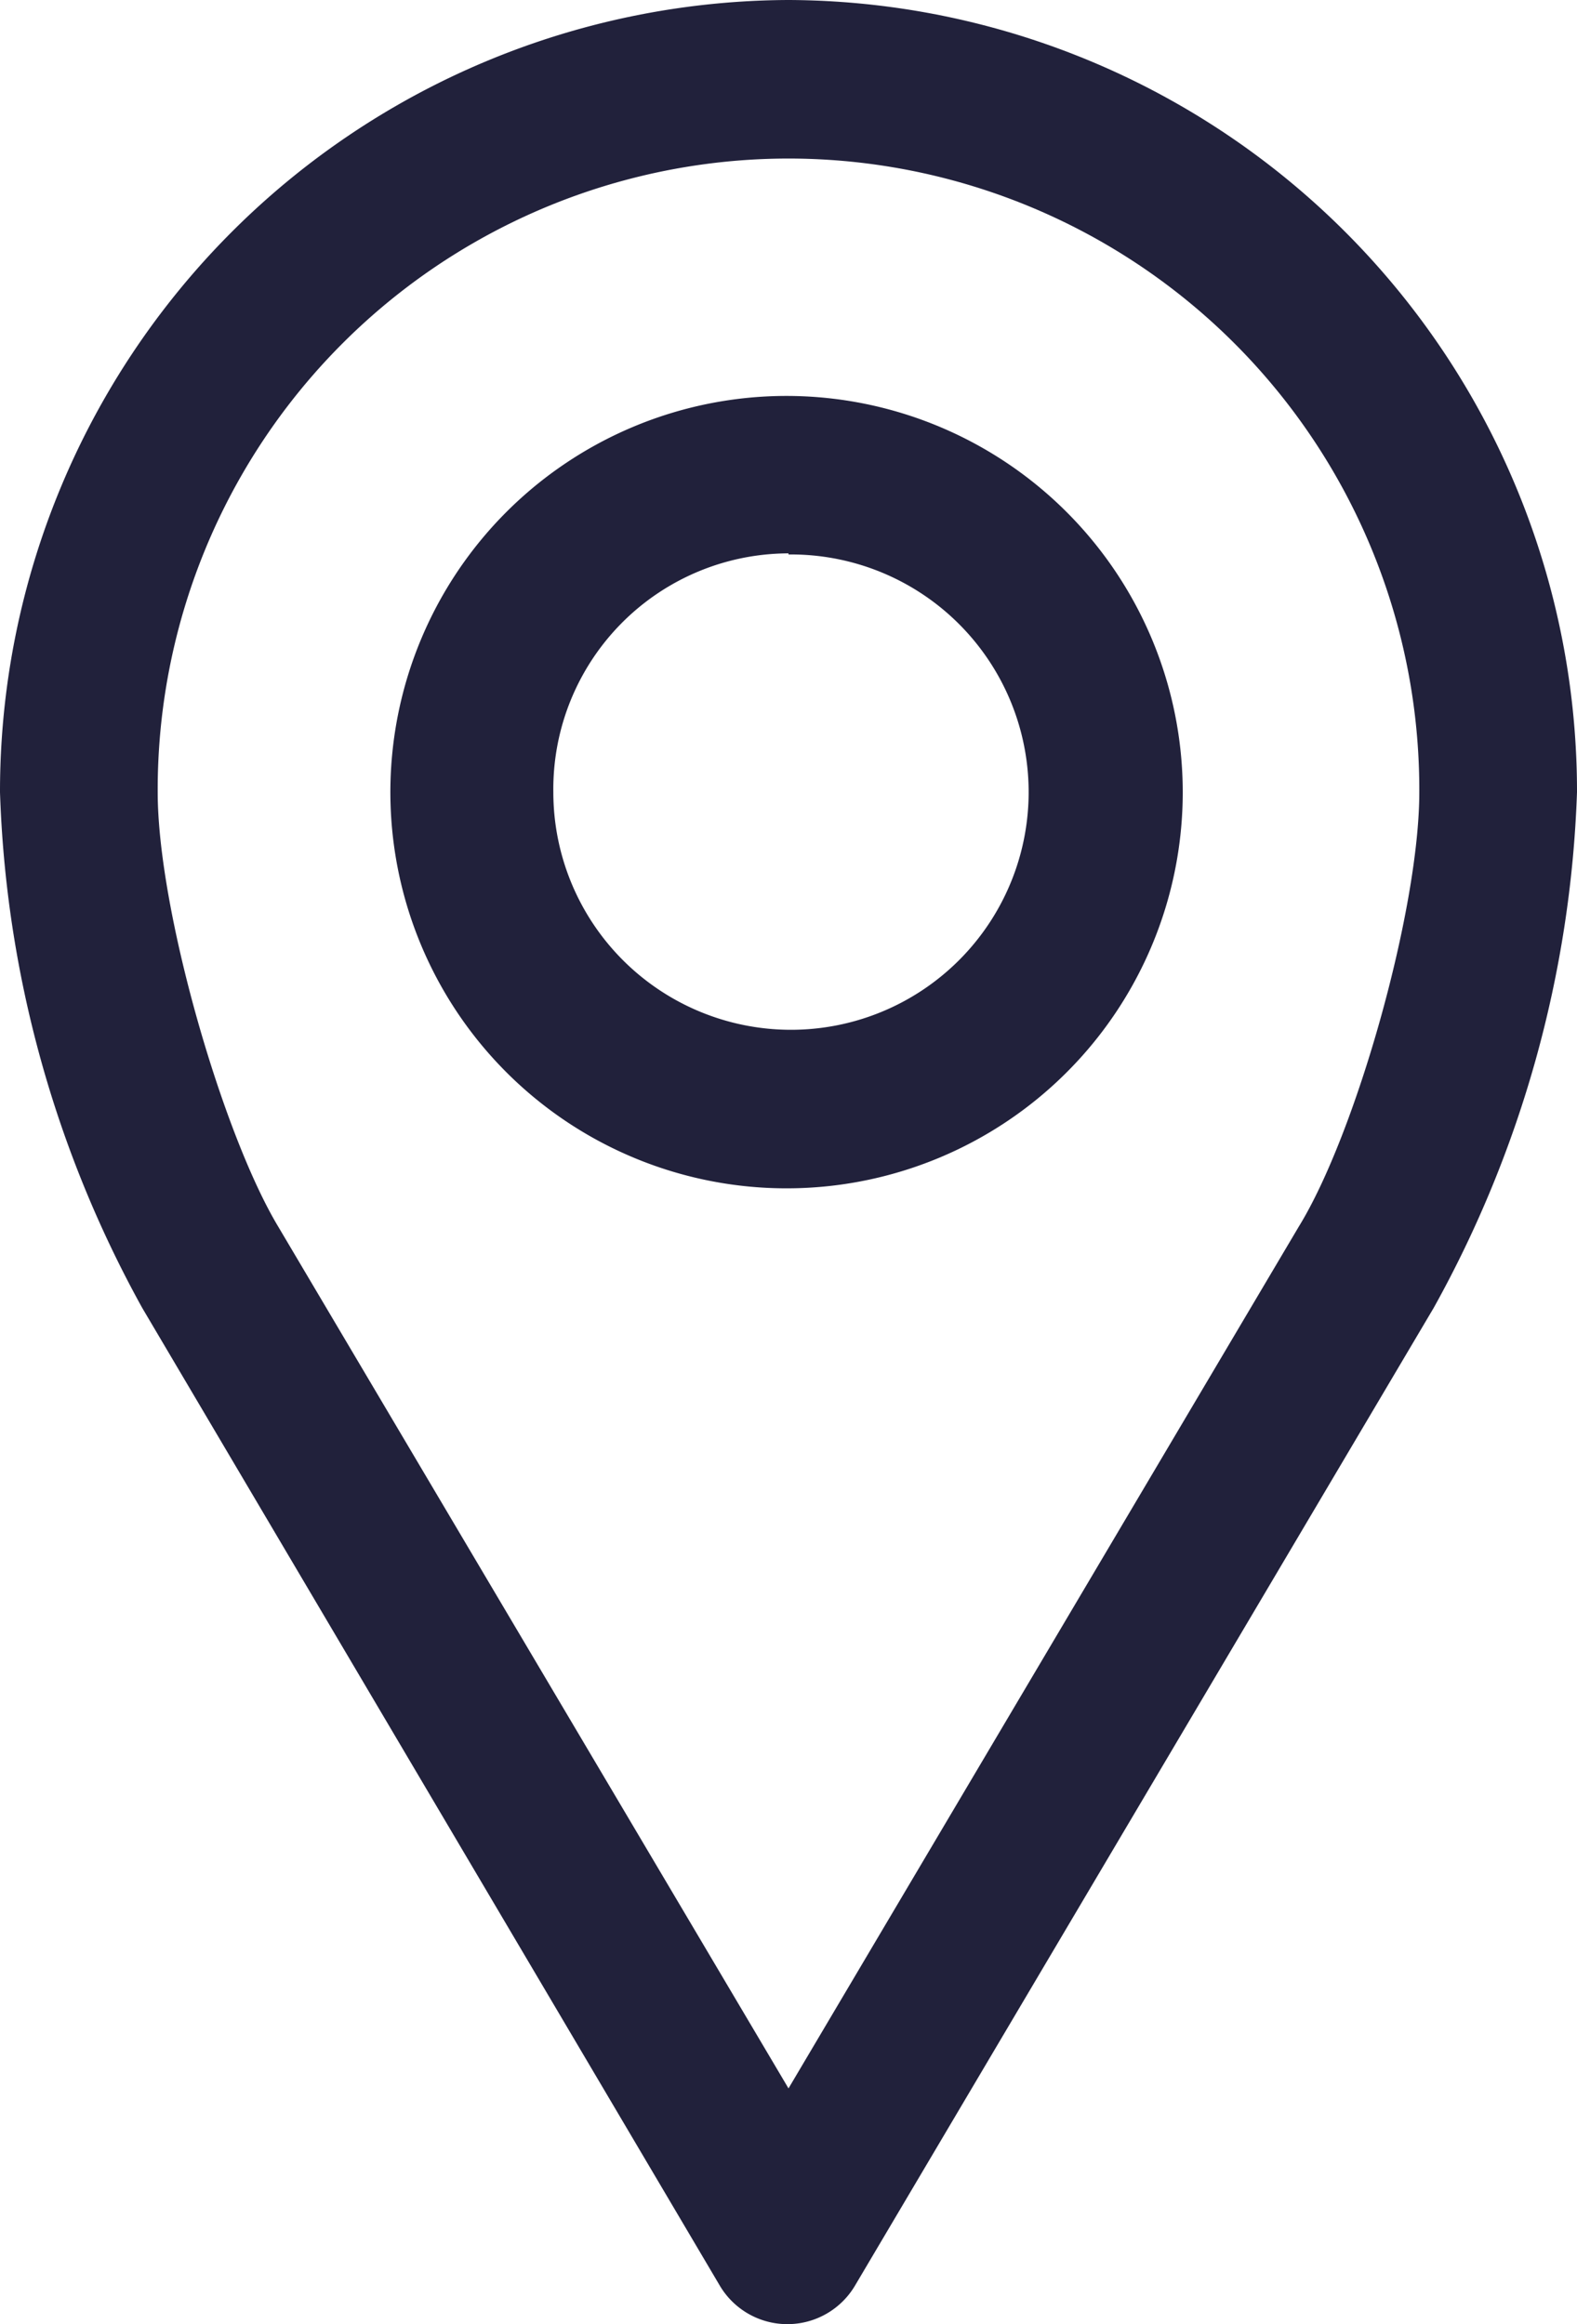 <svg id="Layer_1" data-name="Layer 1" xmlns="http://www.w3.org/2000/svg" viewBox="0 0 57 84"><defs><style>.cls-1{fill:#21213b;}</style></defs><title>Artboard 6</title><g id="GPS-included"><path id="Shape" class="cls-1" d="M28.5,0A28.61,28.61,0,0,0,0,28.63,41.24,41.24,0,0,0,5.14,47.27L26,82.58a2.84,2.84,0,0,0,4.92,0l20.9-35.31A41.24,41.24,0,0,0,57,28.63,28.61,28.61,0,0,0,28.5,0Zm0,5.73a22.81,22.81,0,0,1,22.8,22.9C51.3,32.89,49,41,46.94,44.34L28.5,75.48,10.06,44.34C8.05,41,5.7,32.89,5.7,28.63A22.81,22.81,0,0,1,28.5,5.73Zm0,8.58A14.32,14.32,0,1,0,42.75,28.63,14.33,14.33,0,0,0,28.5,14.31Zm0,5.73A8.59,8.59,0,1,1,20,28.63,8.52,8.52,0,0,1,28.5,20Z"/></g></svg>